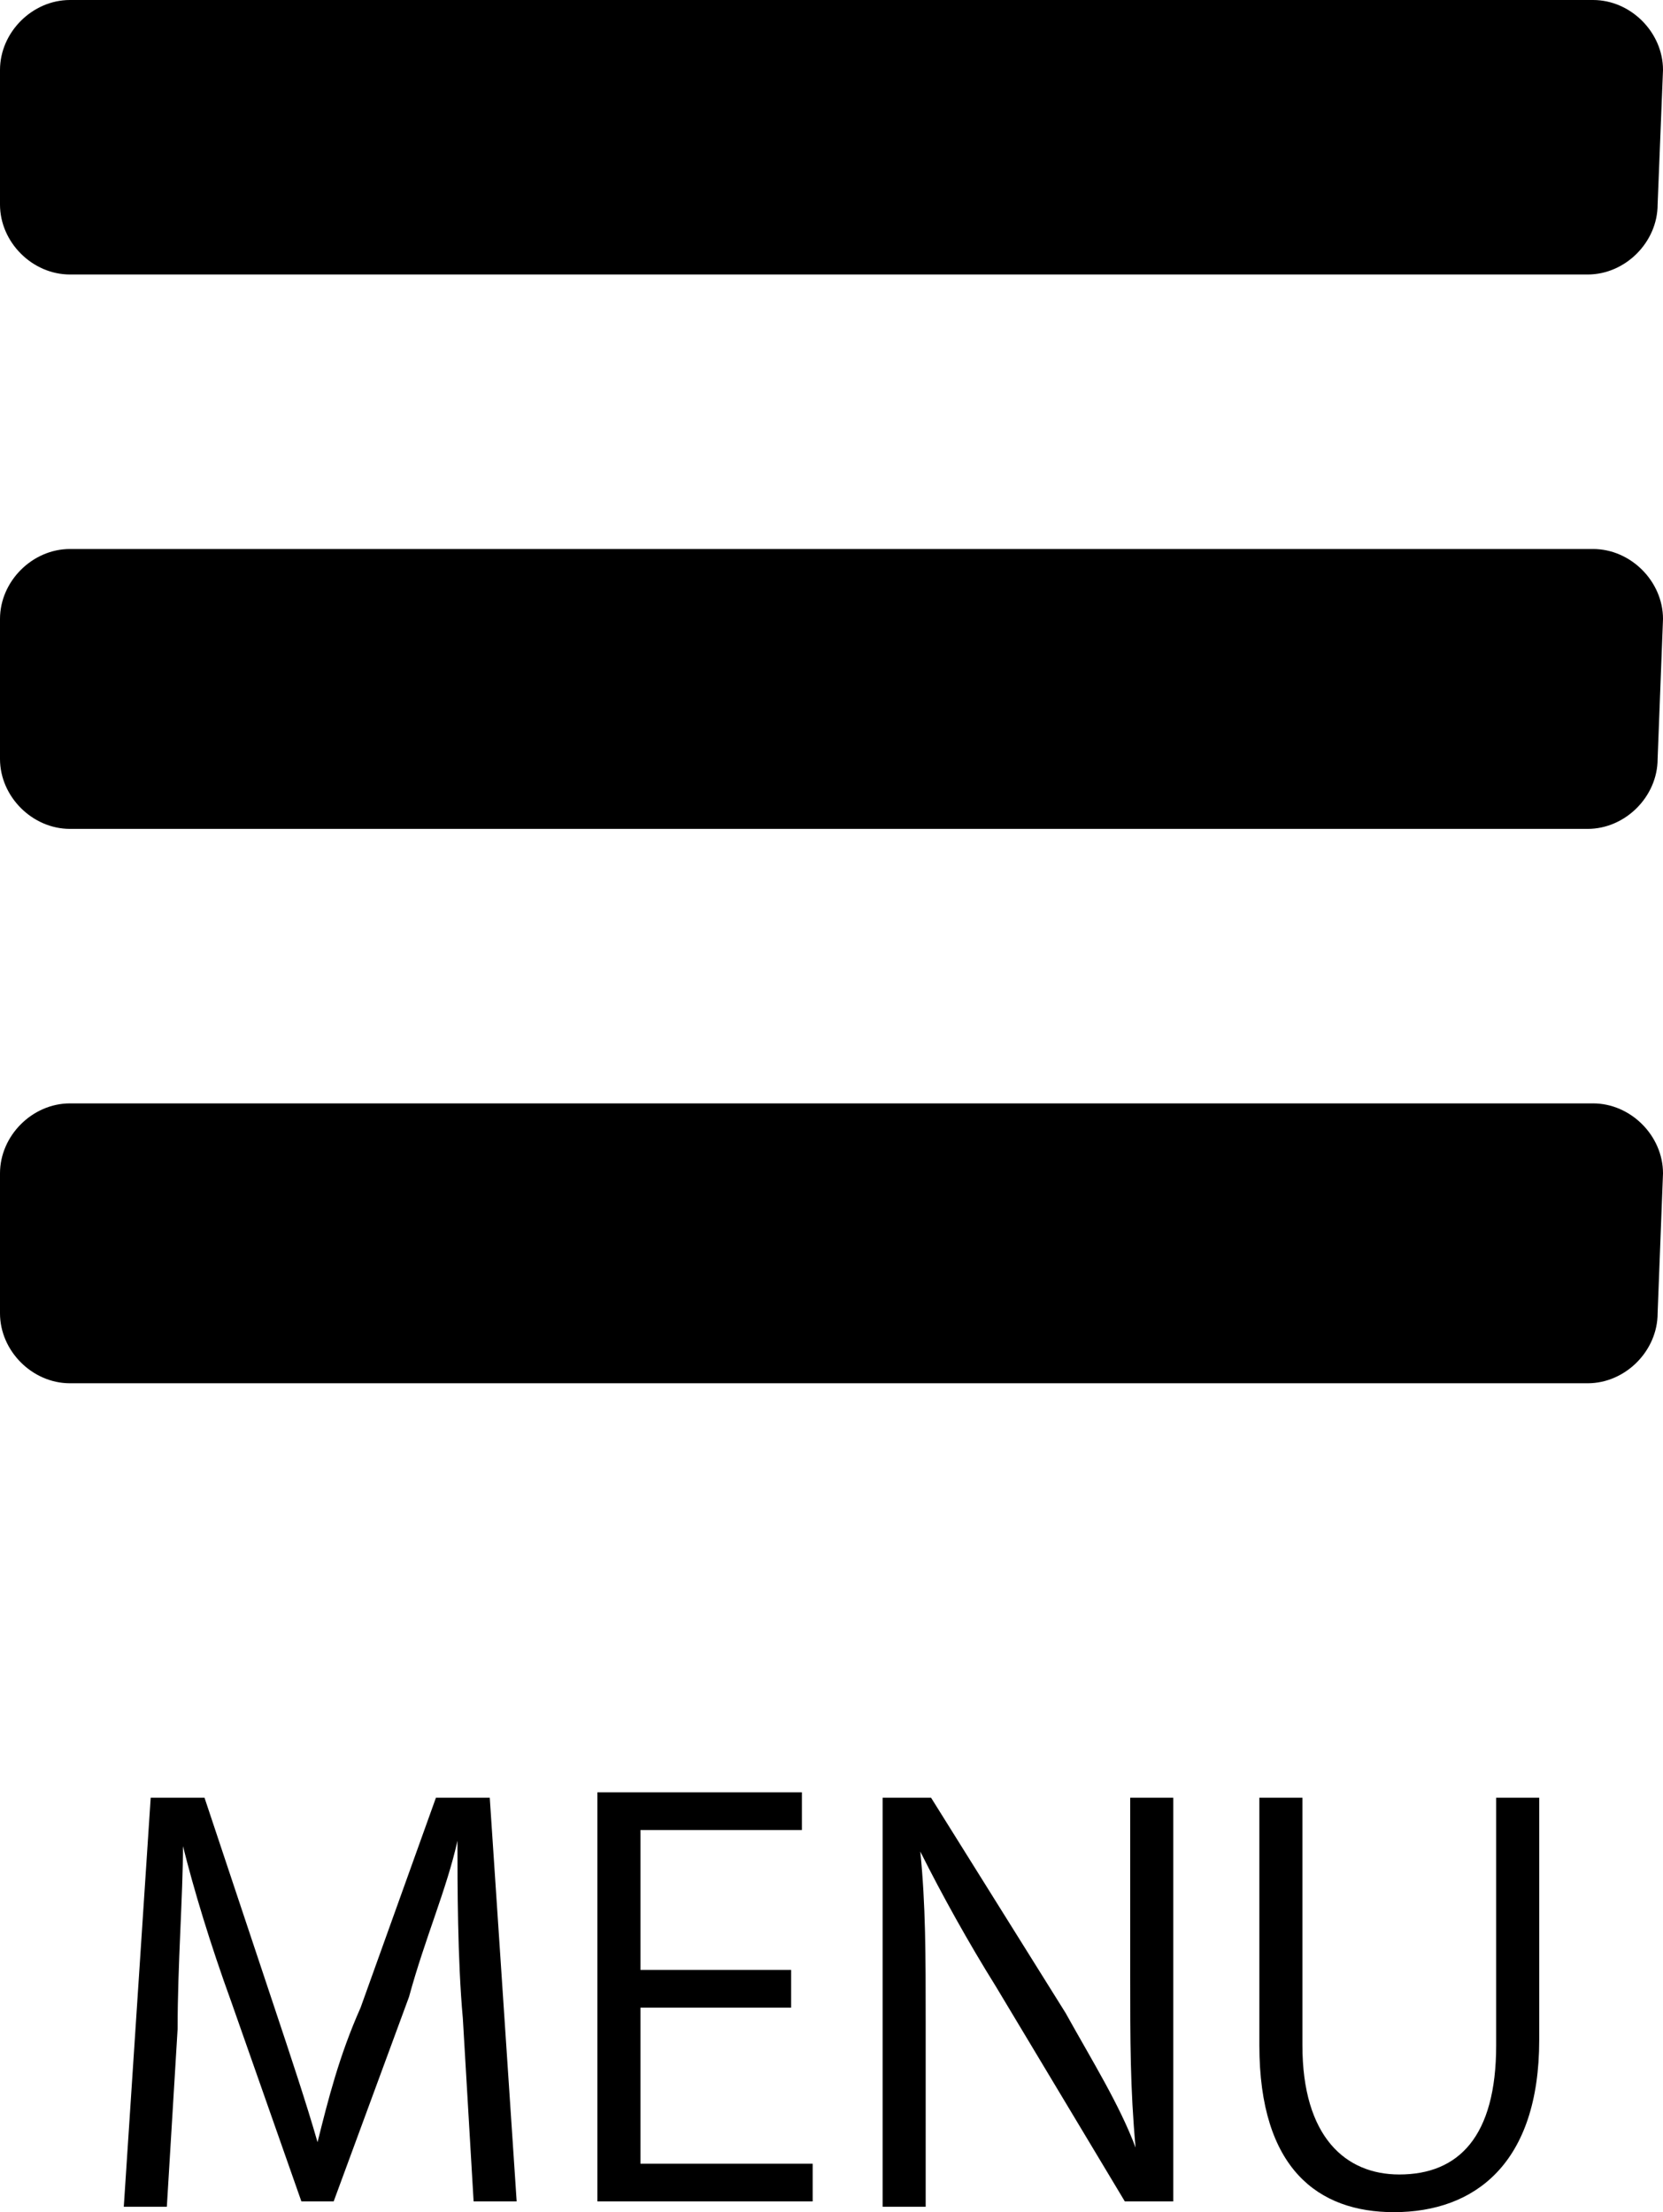 <?xml version="1.0" encoding="utf-8"?>
<!-- Generator: Adobe Illustrator 21.0.0, SVG Export Plug-In . SVG Version: 6.00 Build 0)  -->
<svg version="1.1" id="レイヤー_1" xmlns="http://www.w3.org/2000/svg" xmlns:xlink="http://www.w3.org/1999/xlink" x="0px"
	 y="0px" width="30.9px" height="41.1px" viewBox="0 0 30.9 41.1" style="enable-background:new 0 0 30.9 41.1;"
	 xml:space="preserve">
<style type="text/css">
	.st0{clip-path:url(#SVGID_2_);fill:#000;}
</style>
<g>
	<defs>
		<rect id="SVGID_1_" width="30.9" height="41.1"/>
	</defs>
	<clipPath id="SVGID_2_">
		<use xlink:href="#SVGID_1_"  style="overflow:visible;"/>
	</clipPath>
	<path class="st0" d="M30.8,3.8c0,0.7-0.6,1.3-1.3,1.3H1.3C0.6,5.1,0,4.5,0,3.8V1.3C0,0.6,0.6,0,1.3,0h28.3c0.7,0,1.3,0.6,1.3,1.3
		L30.8,3.8L30.8,3.8z M30.8,14.1c0,0.7-0.6,1.3-1.3,1.3H1.3c-0.7,0-1.3-0.6-1.3-1.3v-2.6c0-0.7,0.6-1.3,1.3-1.3h28.3
		c0.7,0,1.3,0.6,1.3,1.3L30.8,14.1L30.8,14.1z M30.8,24.4c0,0.7-0.6,1.3-1.3,1.3H1.3c-0.7,0-1.3-0.6-1.3-1.3v-2.6
		c0-0.7,0.6-1.3,1.3-1.3h28.3c0.7,0,1.3,0.6,1.3,1.3L30.8,24.4L30.8,24.4z"/>
	<path class="st0" d="M9.6,40.9H8.8l-0.2-3.4c-0.1-1.1-0.1-2.5-0.1-3.3c-0.2,0.9-0.6,1.8-0.9,2.9l-1.4,3.8H5.6l-1.3-3.7
		c-0.4-1.1-0.7-2.1-0.9-2.9c0,0.9-0.1,2.2-0.1,3.4L3.1,41H2.3l0.5-7.6h1l1.3,3.9c0.3,0.9,0.6,1.8,0.8,2.5c0.2-0.8,0.4-1.6,0.8-2.5
		l1.4-3.9h1L9.6,40.9z"/>
	<polygon class="st0" points="15.1,40.9 11.1,40.9 11.1,33.3 14.9,33.3 14.9,34 11.9,34 11.9,36.6 14.7,36.6 14.7,37.3 11.9,37.3 
		11.9,40.2 15.1,40.2 	"/>
	<path class="st0" d="M21.7,40.9h-0.8l-2.4-4c-0.5-0.8-1-1.7-1.4-2.5c0.1,1,0.1,1.9,0.1,3.2V41h-0.8v-7.6h0.9l2.5,4
		c0.5,0.9,1,1.7,1.3,2.5c-0.1-1.1-0.1-2-0.1-3.2v-3.3h0.8v7.5H21.7z"/>
	<path class="st0" d="M28.6,37.9c0,2.3-1.2,3.2-2.7,3.2c-1.4,0-2.5-0.8-2.5-3.1v-4.6h0.8V38c0,1.7,0.8,2.4,1.8,2.4
		c1.1,0,1.8-0.7,1.8-2.4v-4.6h0.8V37.9z"/>
</g>
</svg>
